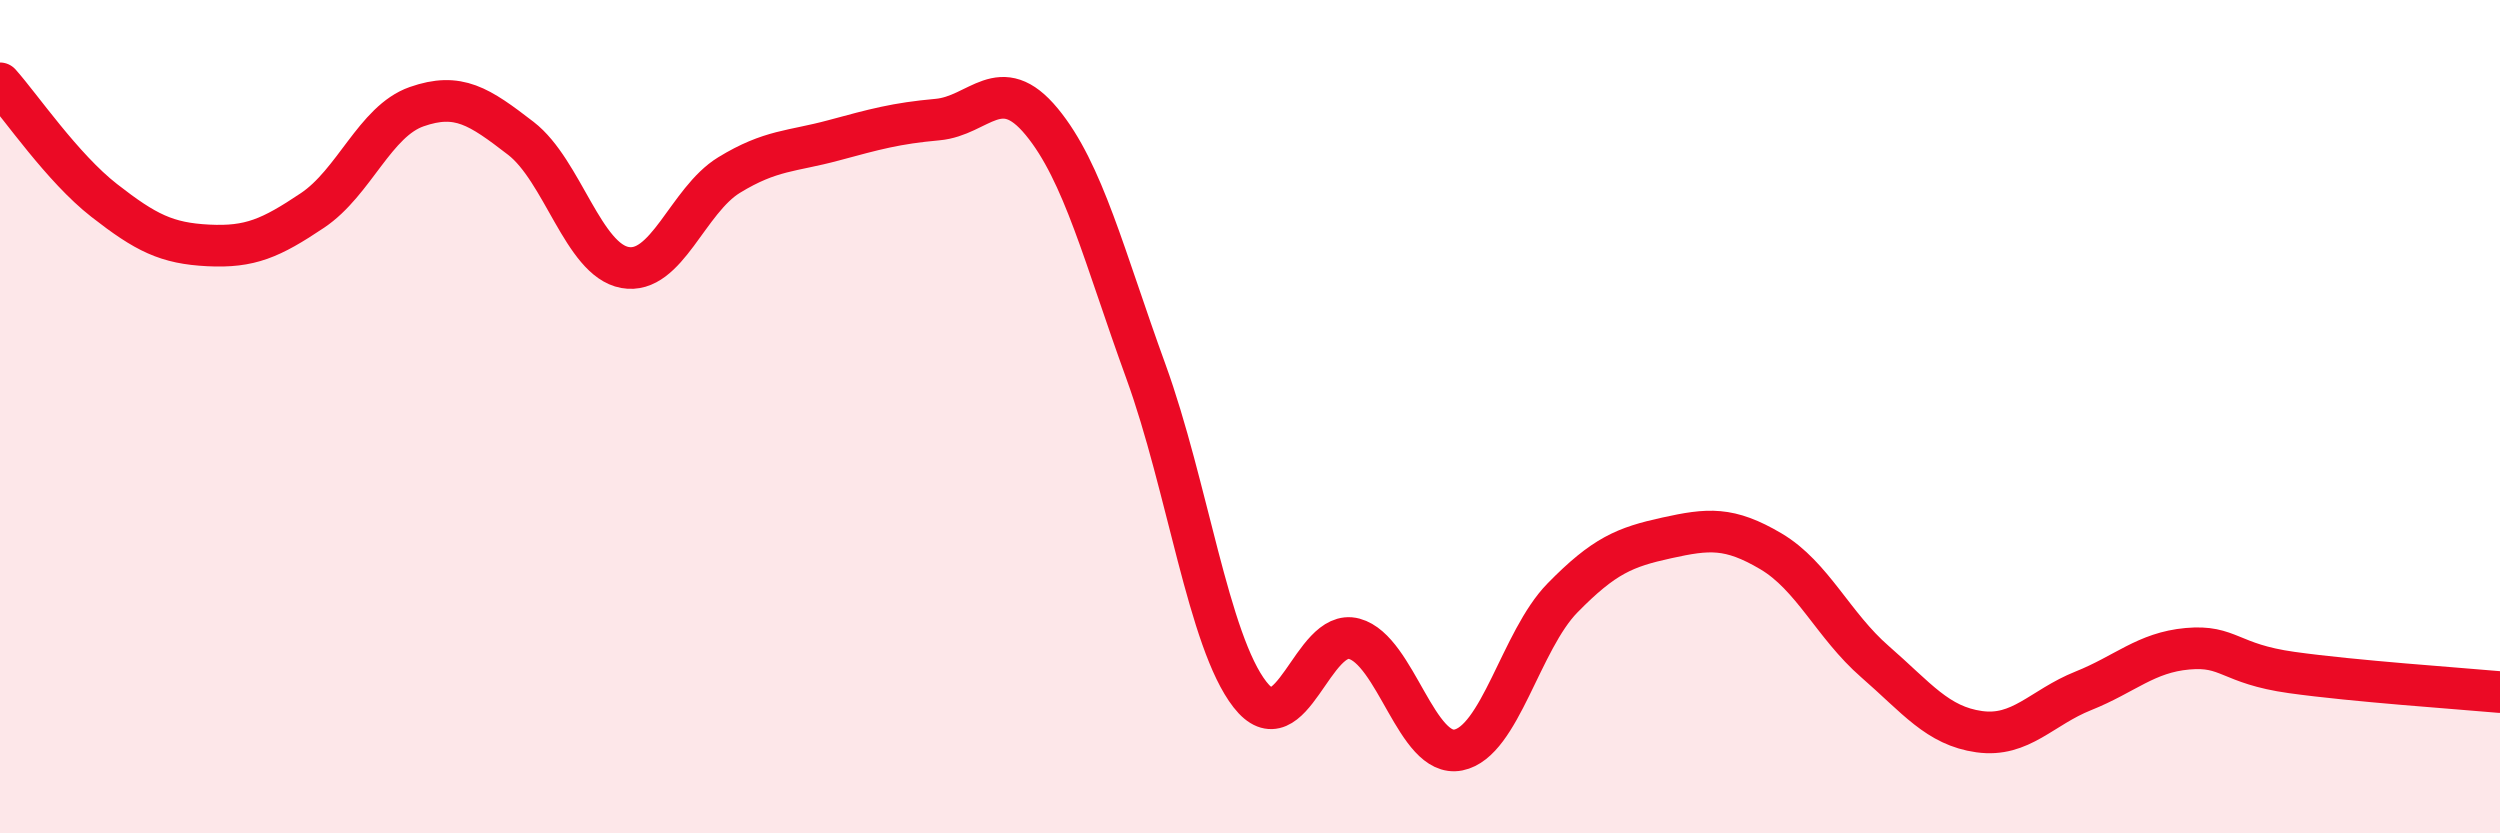 
    <svg width="60" height="20" viewBox="0 0 60 20" xmlns="http://www.w3.org/2000/svg">
      <path
        d="M 0,2 C 0.5,2.56 1.5,4.03 2.5,4.81 C 3.5,5.59 4,5.84 5,5.89 C 6,5.94 6.5,5.72 7.5,5.05 C 8.5,4.38 9,2.91 10,2.56 C 11,2.21 11.5,2.55 12.5,3.32 C 13.5,4.09 14,6.24 15,6.42 C 16,6.6 16.5,4.81 17.5,4.2 C 18.5,3.59 19,3.64 20,3.37 C 21,3.1 21.5,2.96 22.5,2.87 C 23.5,2.78 24,1.71 25,2.92 C 26,4.13 26.5,6.16 27.5,8.91 C 28.5,11.66 29,15.39 30,16.67 C 31,17.95 31.5,15.06 32.5,15.33 C 33.5,15.6 34,18.2 35,18 C 36,17.8 36.5,15.37 37.5,14.35 C 38.5,13.33 39,13.13 40,12.91 C 41,12.69 41.5,12.64 42.5,13.23 C 43.5,13.82 44,15.01 45,15.88 C 46,16.75 46.5,17.42 47.5,17.56 C 48.5,17.7 49,16.98 50,16.58 C 51,16.18 51.5,15.66 52.5,15.57 C 53.5,15.48 53.5,15.93 55,16.14 C 56.5,16.35 59,16.52 60,16.61L60 20L0 20Z"
        fill="#EB0A25"
        opacity="0.1"
        stroke-linecap="round"
        stroke-linejoin="round"
      />
      <path
        d="M 0,2 C 0.5,2.56 1.5,4.03 2.5,4.81 C 3.5,5.59 4,5.84 5,5.89 C 6,5.94 6.5,5.72 7.5,5.05 C 8.5,4.38 9,2.91 10,2.56 C 11,2.21 11.5,2.55 12.5,3.32 C 13.5,4.09 14,6.24 15,6.42 C 16,6.6 16.5,4.81 17.5,4.2 C 18.5,3.59 19,3.64 20,3.37 C 21,3.1 21.5,2.96 22.5,2.87 C 23.5,2.78 24,1.71 25,2.92 C 26,4.13 26.5,6.16 27.5,8.91 C 28.5,11.66 29,15.39 30,16.67 C 31,17.95 31.5,15.06 32.5,15.33 C 33.5,15.6 34,18.2 35,18 C 36,17.8 36.5,15.37 37.5,14.35 C 38.5,13.33 39,13.13 40,12.91 C 41,12.69 41.5,12.64 42.5,13.23 C 43.5,13.82 44,15.01 45,15.88 C 46,16.75 46.5,17.42 47.5,17.56 C 48.5,17.7 49,16.98 50,16.58 C 51,16.18 51.5,15.66 52.5,15.57 C 53.5,15.48 53.5,15.93 55,16.14 C 56.5,16.35 59,16.52 60,16.61"
        stroke="#EB0A25"
        stroke-width="1"
        fill="none"
        stroke-linecap="round"
        stroke-linejoin="round"
      />
    </svg>
  